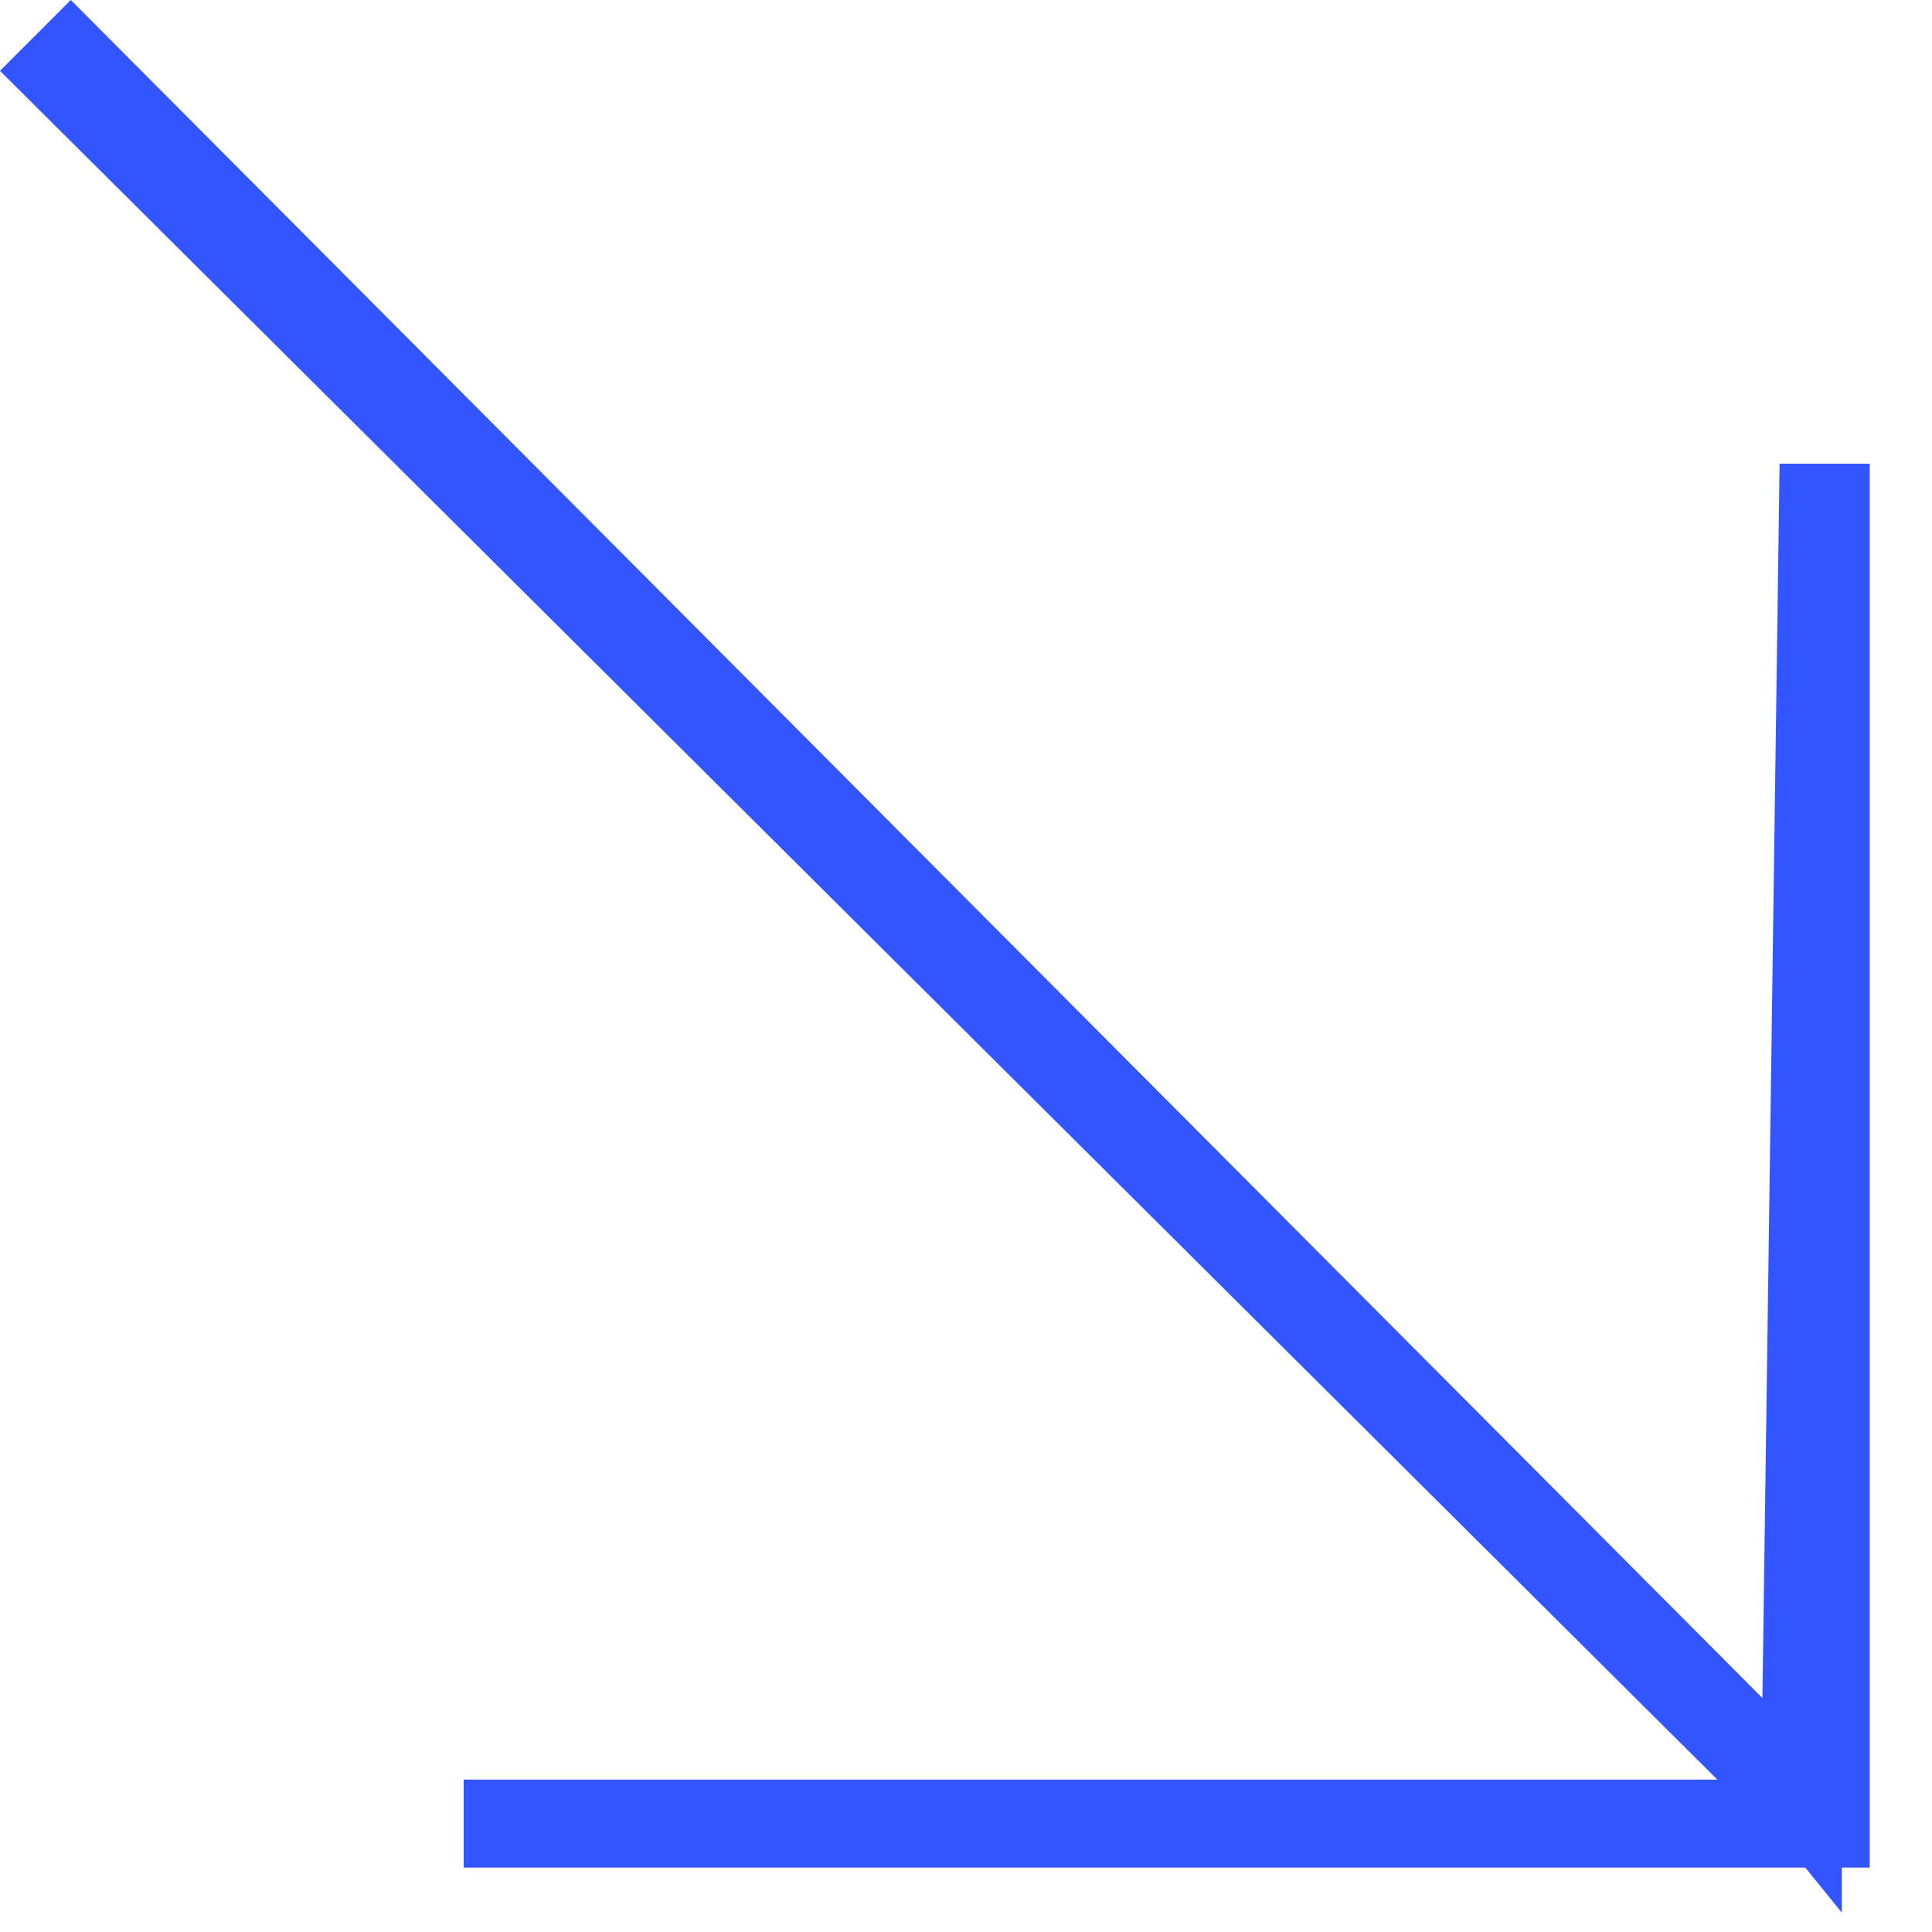 <svg xmlns="http://www.w3.org/2000/svg" width="18" height="18" viewBox="0 0 18 18" fill="none"><path d="M17.16 17.82L16.82 17.4H4.32V16.58H16L0 0.66L0.66 0L16.42 15.82L16.58 4.32H17.42V17.4H17.16V17.82Z" fill="#3355FF"></path></svg>